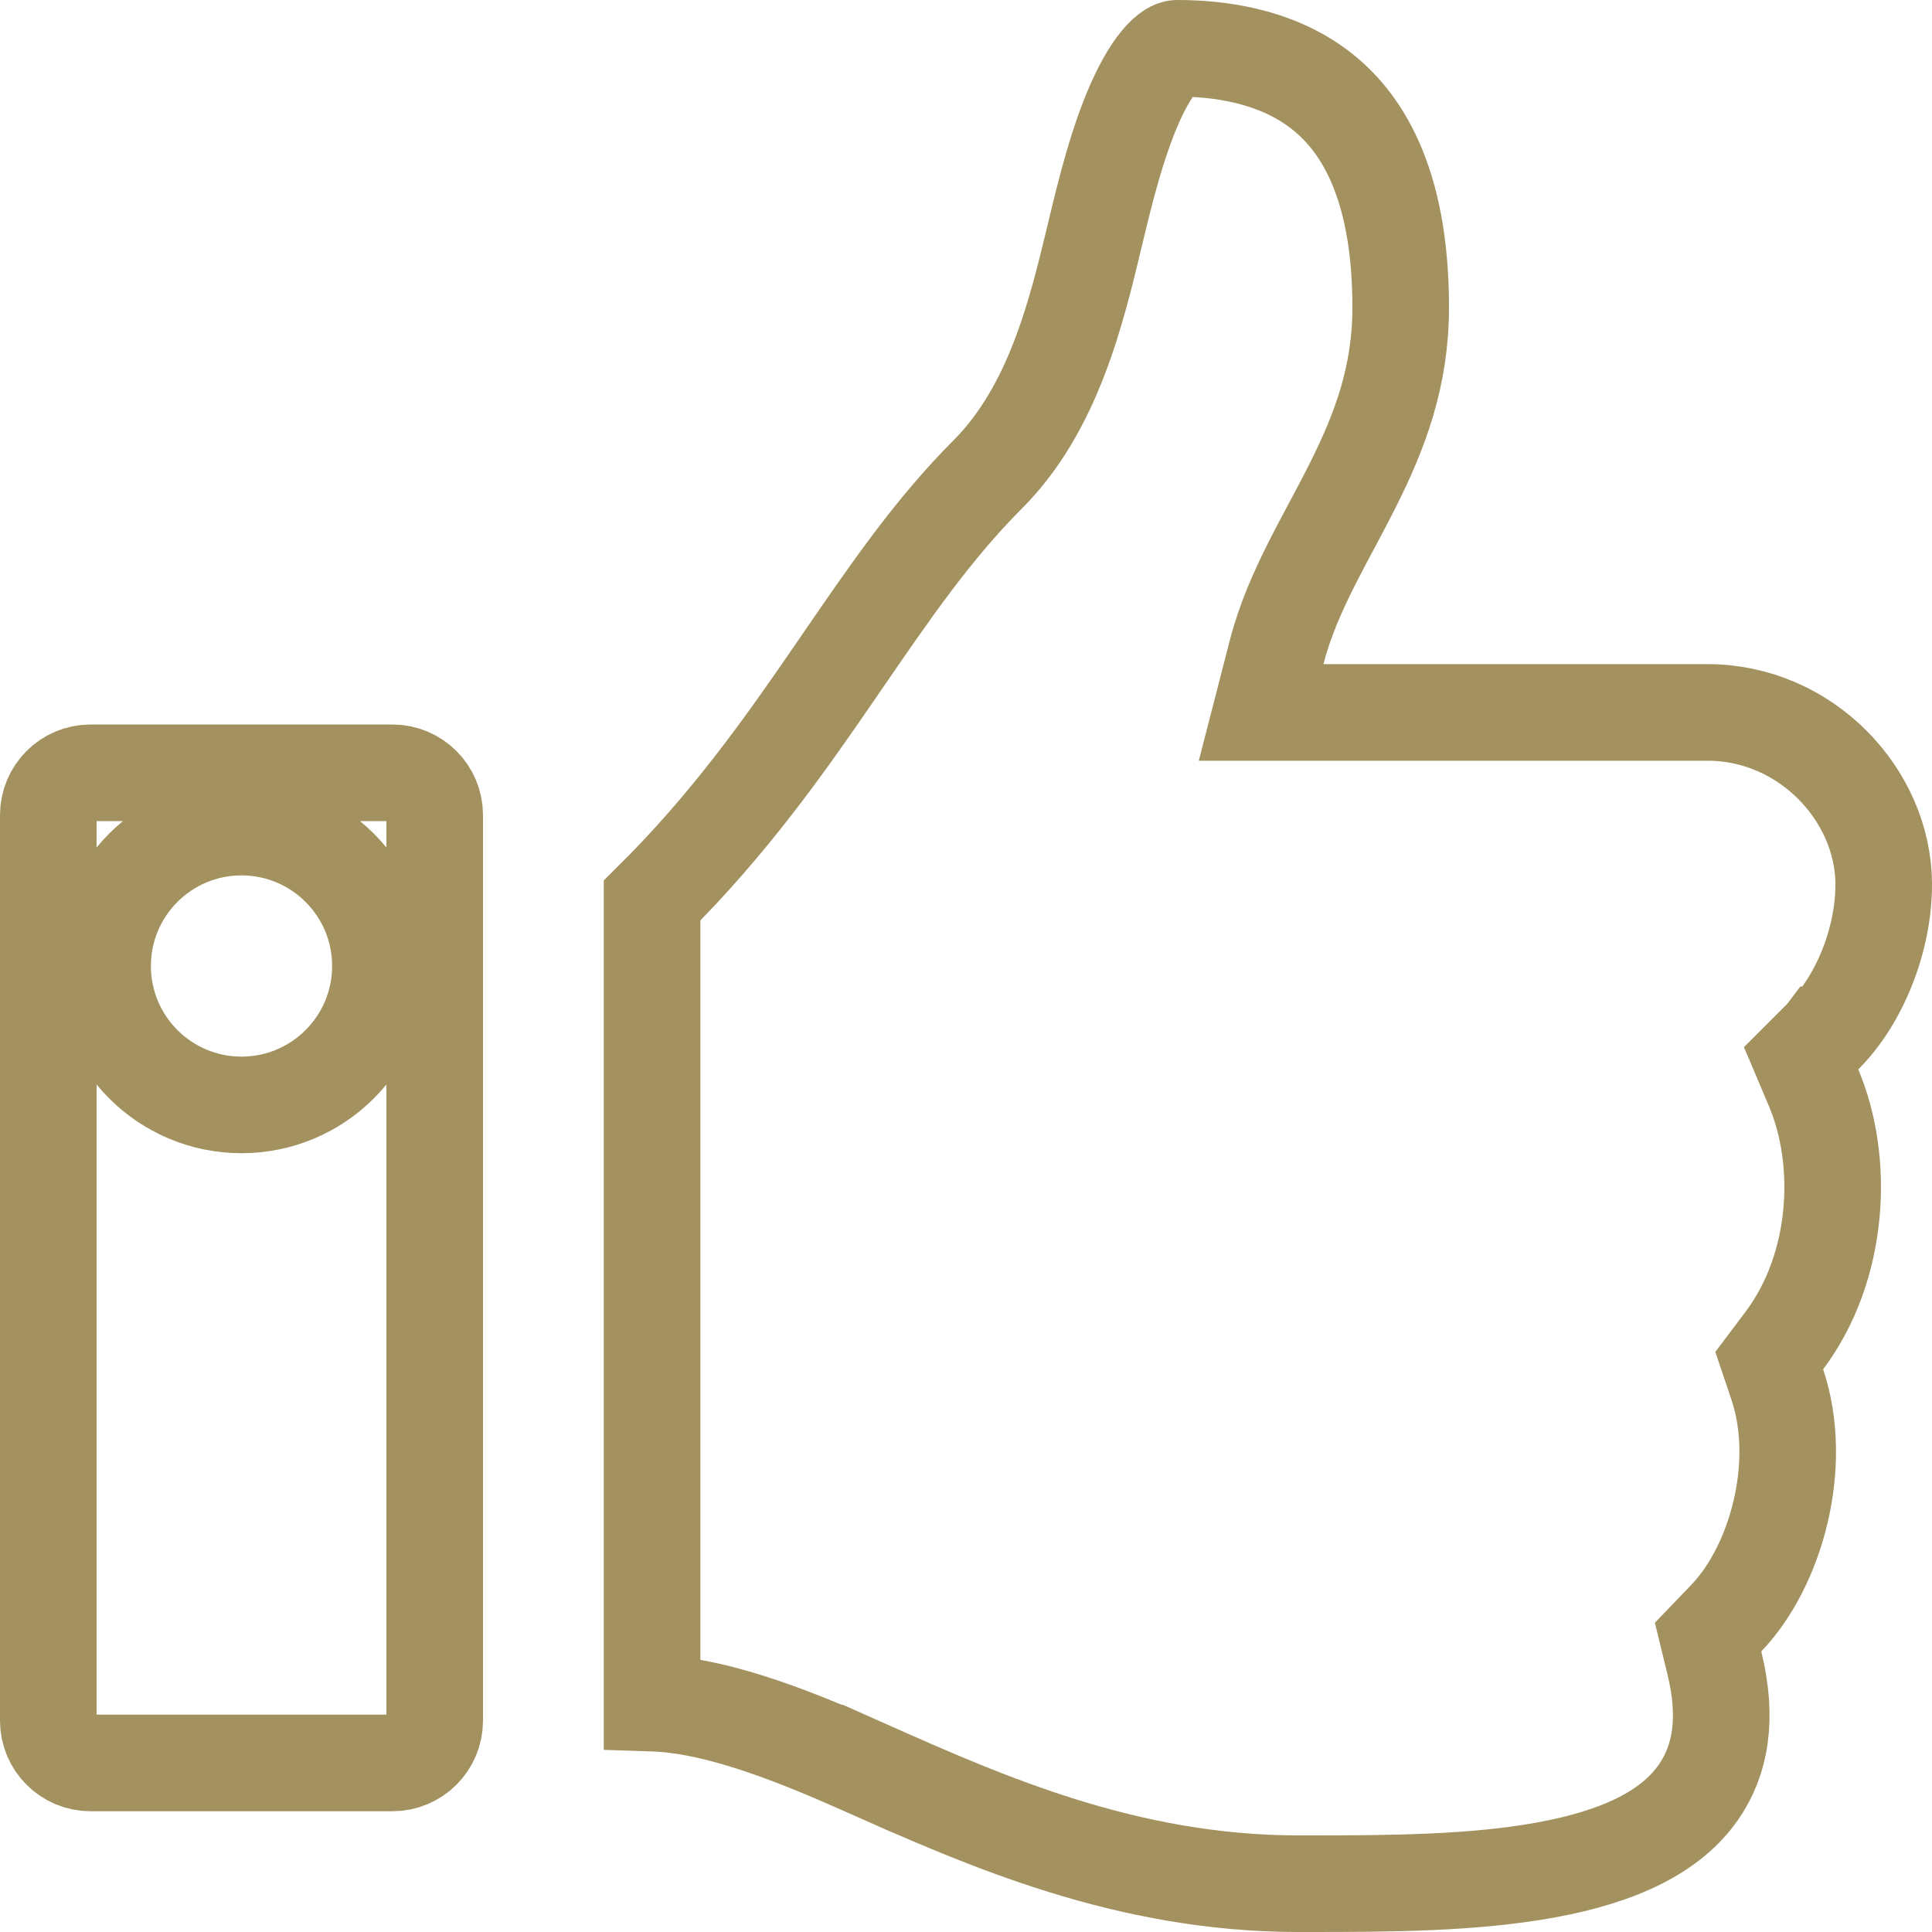 <svg width="20" height="20" viewBox="0 0 20 20" fill="none" xmlns="http://www.w3.org/2000/svg">
<path d="M10.224 4.912L10.224 4.912C9.66 5.477 9.22 6.118 8.727 6.836C8.701 6.875 8.674 6.914 8.646 6.954C8.129 7.707 7.555 8.525 6.75 9.323V17.63C7.128 17.642 7.532 17.747 7.898 17.872C8.28 18.001 8.657 18.165 8.97 18.304L8.767 18.761L8.97 18.304C10.215 18.858 11.67 19.499 13.437 19.5C13.437 19.5 13.437 19.5 13.438 19.5L13.548 19.5C14.392 19.5 15.258 19.495 16.008 19.357C16.766 19.218 17.297 18.963 17.582 18.553C17.809 18.227 17.89 17.797 17.747 17.214L17.682 16.947L17.872 16.749C18.387 16.211 18.676 15.161 18.399 14.334L18.315 14.085L18.473 13.875C19.04 13.117 19.098 12.031 18.776 11.265L18.645 10.955L18.883 10.717L18.886 10.713C18.886 10.713 18.887 10.713 18.887 10.713C19.251 10.347 19.503 9.724 19.5 9.147C19.495 8.233 18.699 7.375 17.674 7.375H13.7H13.055L13.216 6.75C13.3 6.423 13.436 6.12 13.577 5.839C13.645 5.705 13.716 5.57 13.786 5.44L13.796 5.422C13.869 5.284 13.941 5.149 14.01 5.011C14.283 4.465 14.5 3.899 14.5 3.182C14.5 1.865 14.077 1.237 13.646 0.916C13.188 0.574 12.615 0.5 12.188 0.5C12.17 0.5 12.122 0.504 12.034 0.596C11.943 0.692 11.846 0.848 11.751 1.061C11.562 1.486 11.437 2.005 11.348 2.374C11.343 2.395 11.338 2.416 11.333 2.437C11.141 3.237 10.903 4.232 10.224 4.912ZM6.718 9.31V9.31ZM0.5 8.438V17.812C0.5 18.054 0.696 18.25 0.937 18.25H4.062C4.304 18.25 4.5 18.054 4.5 17.812V8.438C4.5 8.196 4.304 8 4.062 8H0.937C0.696 8 0.5 8.196 0.5 8.438ZM2.5 11.438C1.706 11.438 1.062 10.794 1.062 10C1.062 9.206 1.706 8.562 2.5 8.562C3.294 8.562 3.938 9.206 3.938 10C3.938 10.794 3.294 11.438 2.5 11.438Z" stroke="#A3925F"/>
</svg>
